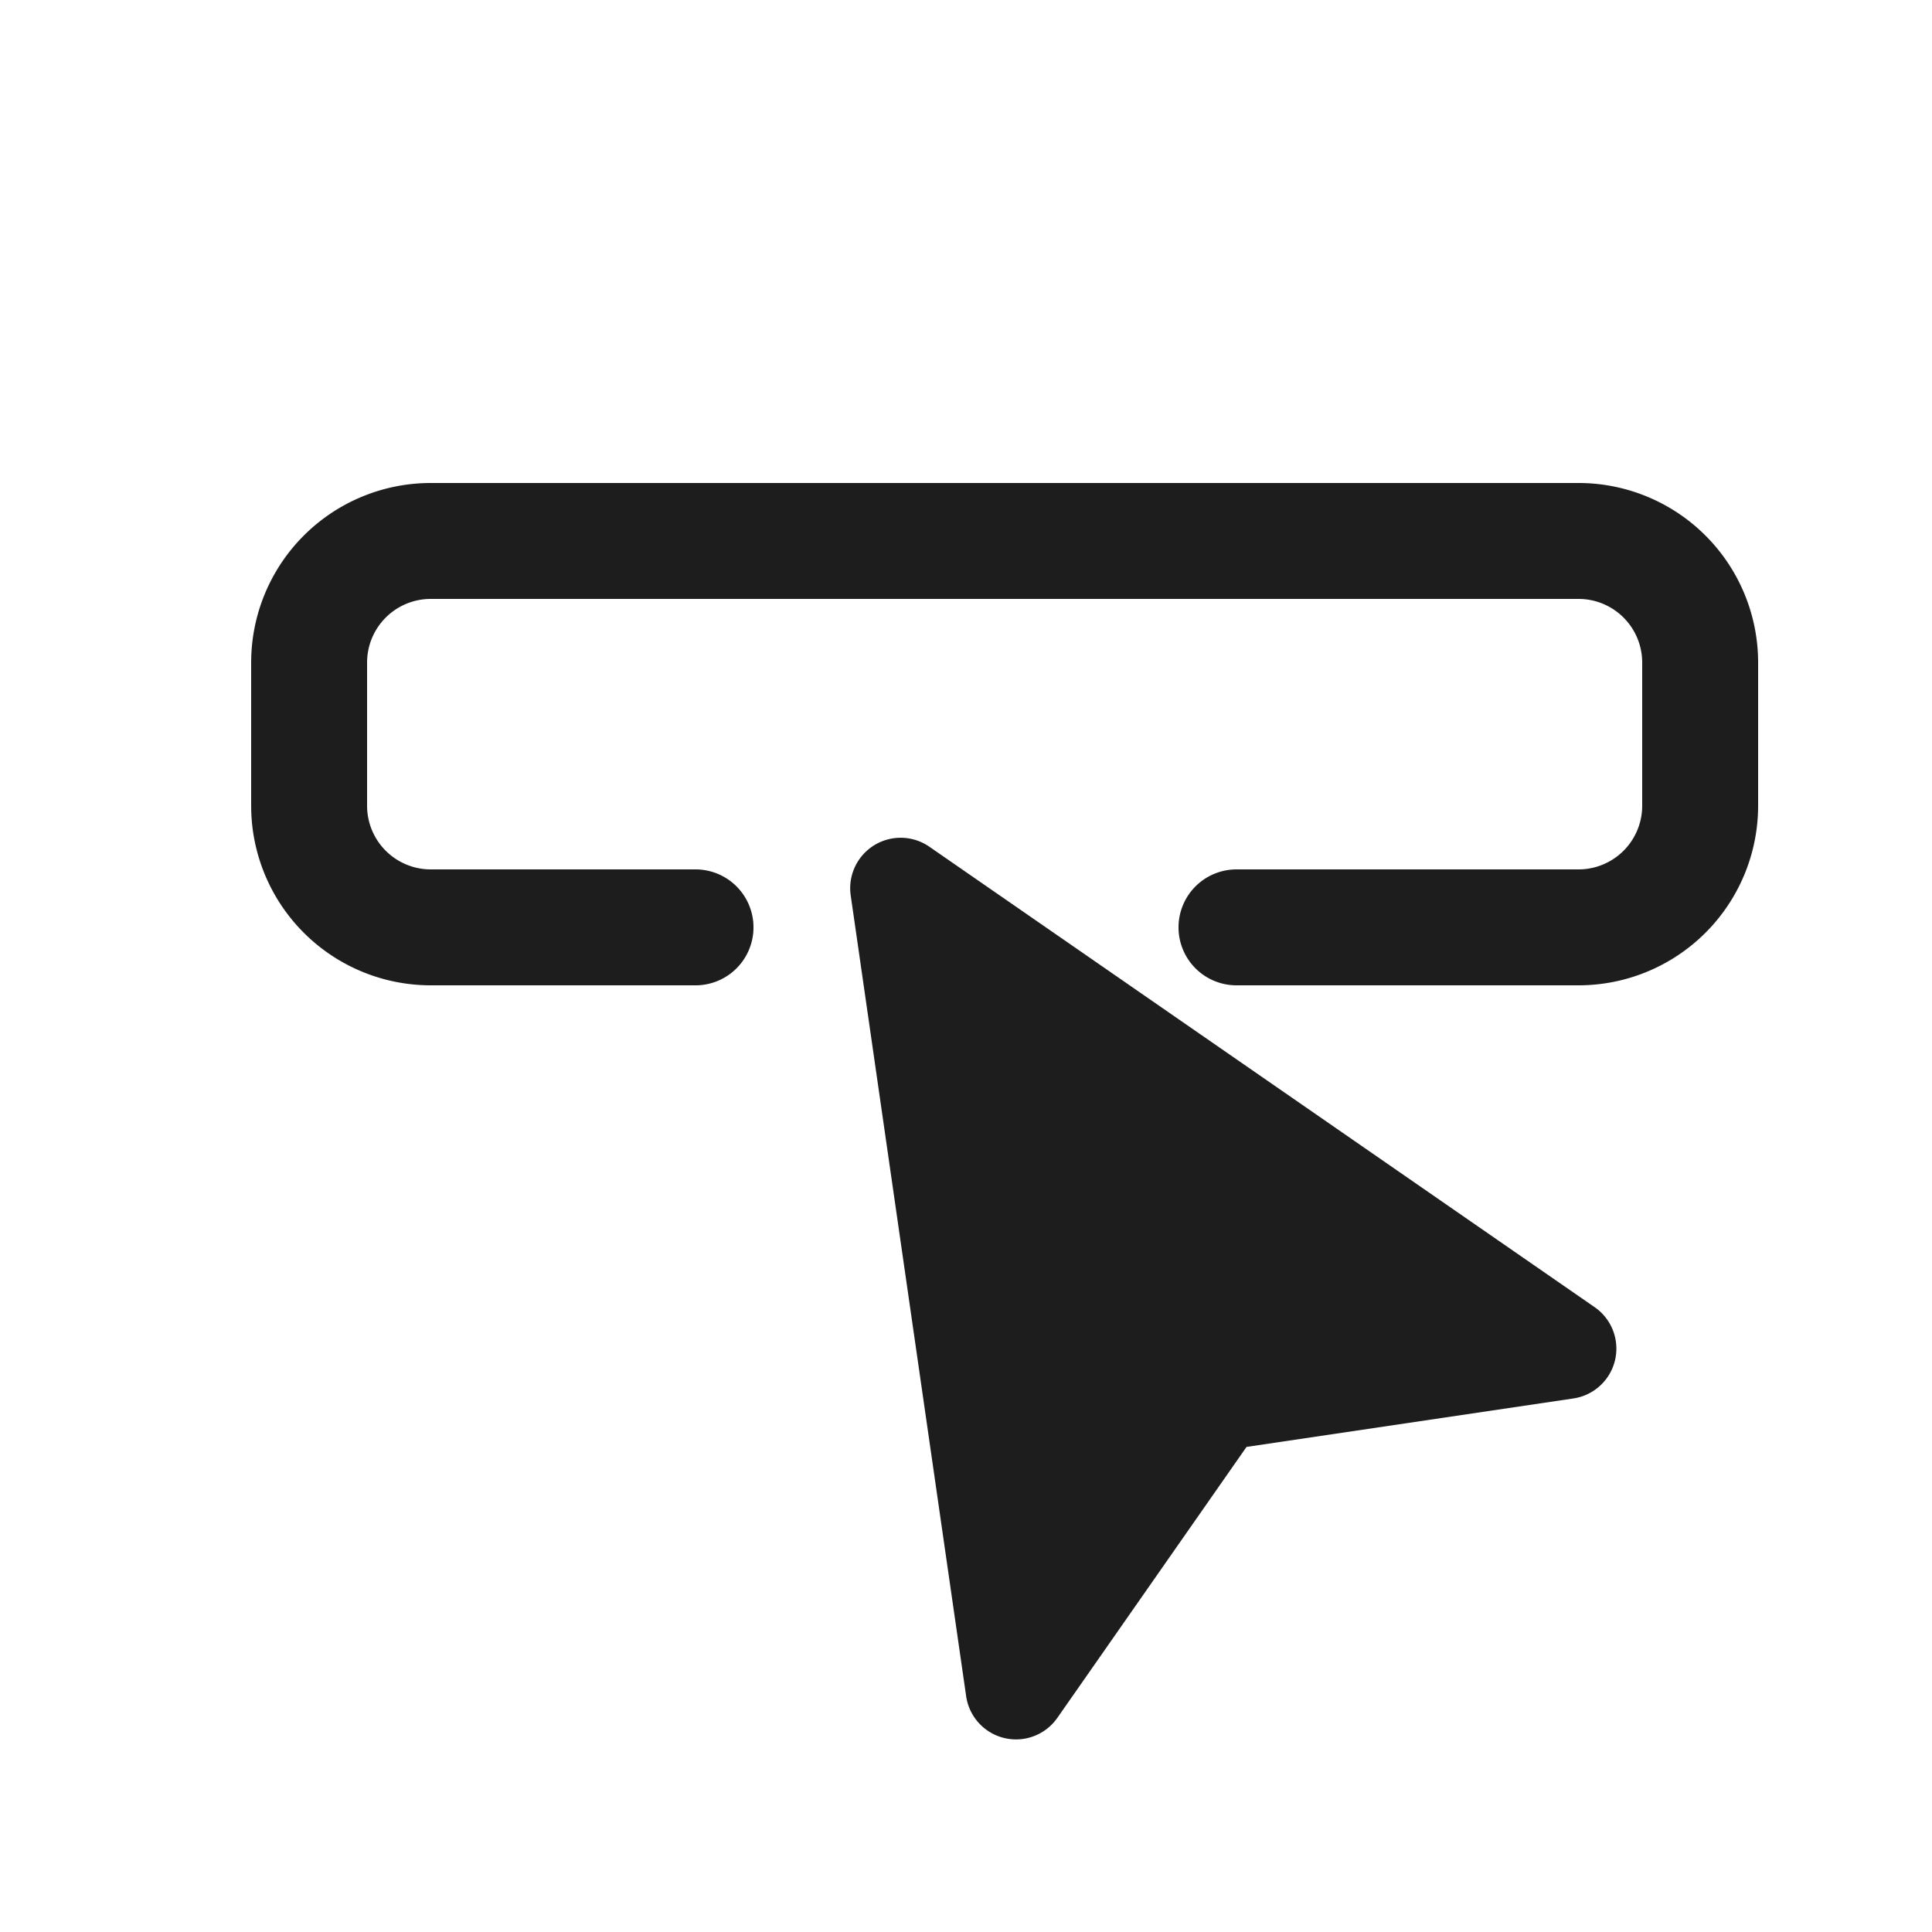 <svg xmlns="http://www.w3.org/2000/svg" width="25" height="25" viewBox="0 0 25 25">
  <g id="ico-acc-lineGuie-n" transform="translate(22183 21204)">
    <circle id="Elipse_73" data-name="Elipse 73" cx="12.5" cy="12.5" r="12.5" transform="translate(-22183 -21204)" fill="#f5f5f5" opacity="0"/>
    <g id="Grupo_1377" data-name="Grupo 1377" transform="translate(-62.447 56)">
      <path id="Trazado_885" data-name="Trazado 885" d="M636,386h-3.426A1.574,1.574,0,0,1,631,384.426v-1.852A1.574,1.574,0,0,1,632.574,381h14.852A1.574,1.574,0,0,1,649,382.574v1.852A1.574,1.574,0,0,1,647.426,386H643" transform="translate(-22747.553 -21634)" fill="none" stroke="#1d1d1d" stroke-linecap="round" stroke-miterlimit="10" stroke-width="1.5"/>
      <path id="Trazado_886" data-name="Trazado 886" d="M643.13,392.723l-2.448,3.506a.652.652,0,0,1-1.18-.28l-1.494-10.363a.653.653,0,0,1,1.017-.63l8.61,5.959a.652.652,0,0,1-.276,1.181Z" transform="translate(-22747.553 -21634)" fill="#1d1d1d"/>
    </g>
  </g>
</svg>
